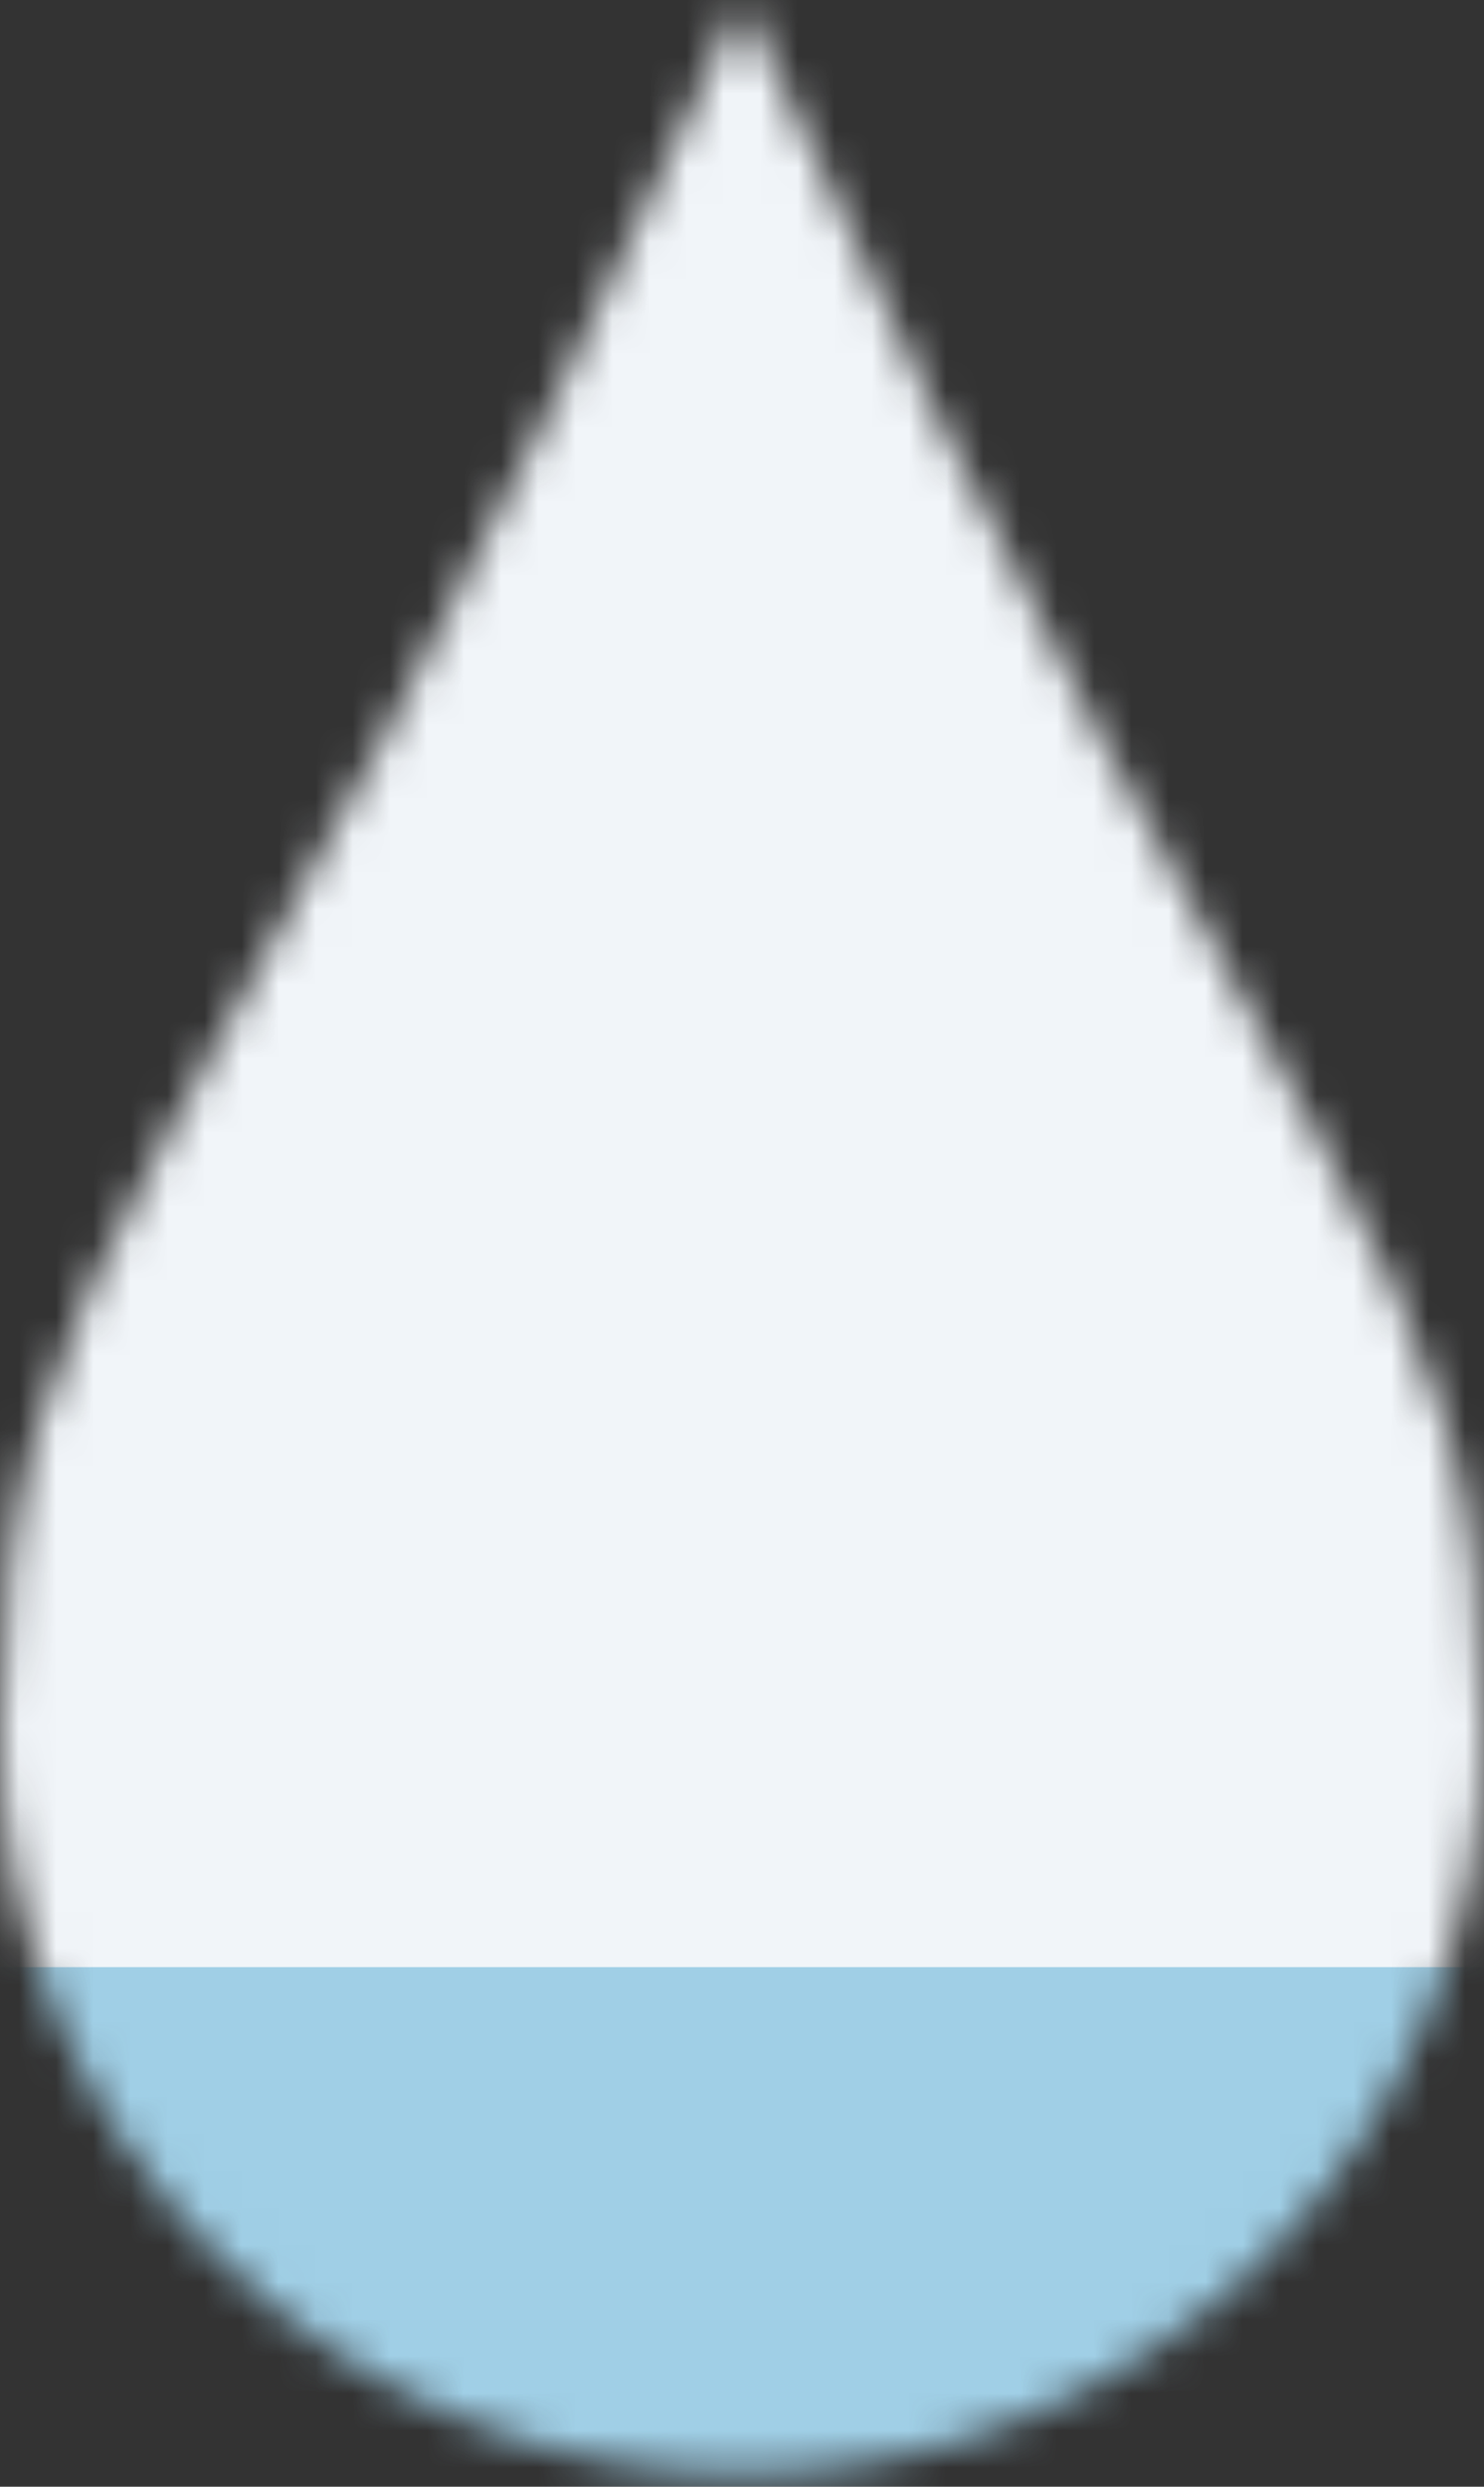 <svg width="40" height="67" viewBox="0 0 40 67" fill="none" xmlns="http://www.w3.org/2000/svg">
  <rect x="0" y="0" width="40" height="67" fill="#333333" stroke="none"/>
  <mask id="mask0" mask-type="alpha" maskUnits="userSpaceOnUse" x="0" y="0" width="40" height="67">
    <path d="M40 46.667C40 57.712 31.046 66.667 20 66.667C8.954 66.667 0 57.712 0 46.667C0 33.333 5 33.333 20 0C35 33.333 40 33.333 40 46.667Z" fill="#F0F0F0"/>
  </mask>
  <g mask="url(#mask0)">
    <rect x="-1" y="-1" width="42" height="69" fill="#F1F5F9"/>
    <rect x="-1" y="53" width="42" height="15" fill="white"/>
    <rect x="-1" y="53" width="42" height="15" fill="#1288C2" fill-opacity="0.4"/>
  </g>
</svg>
